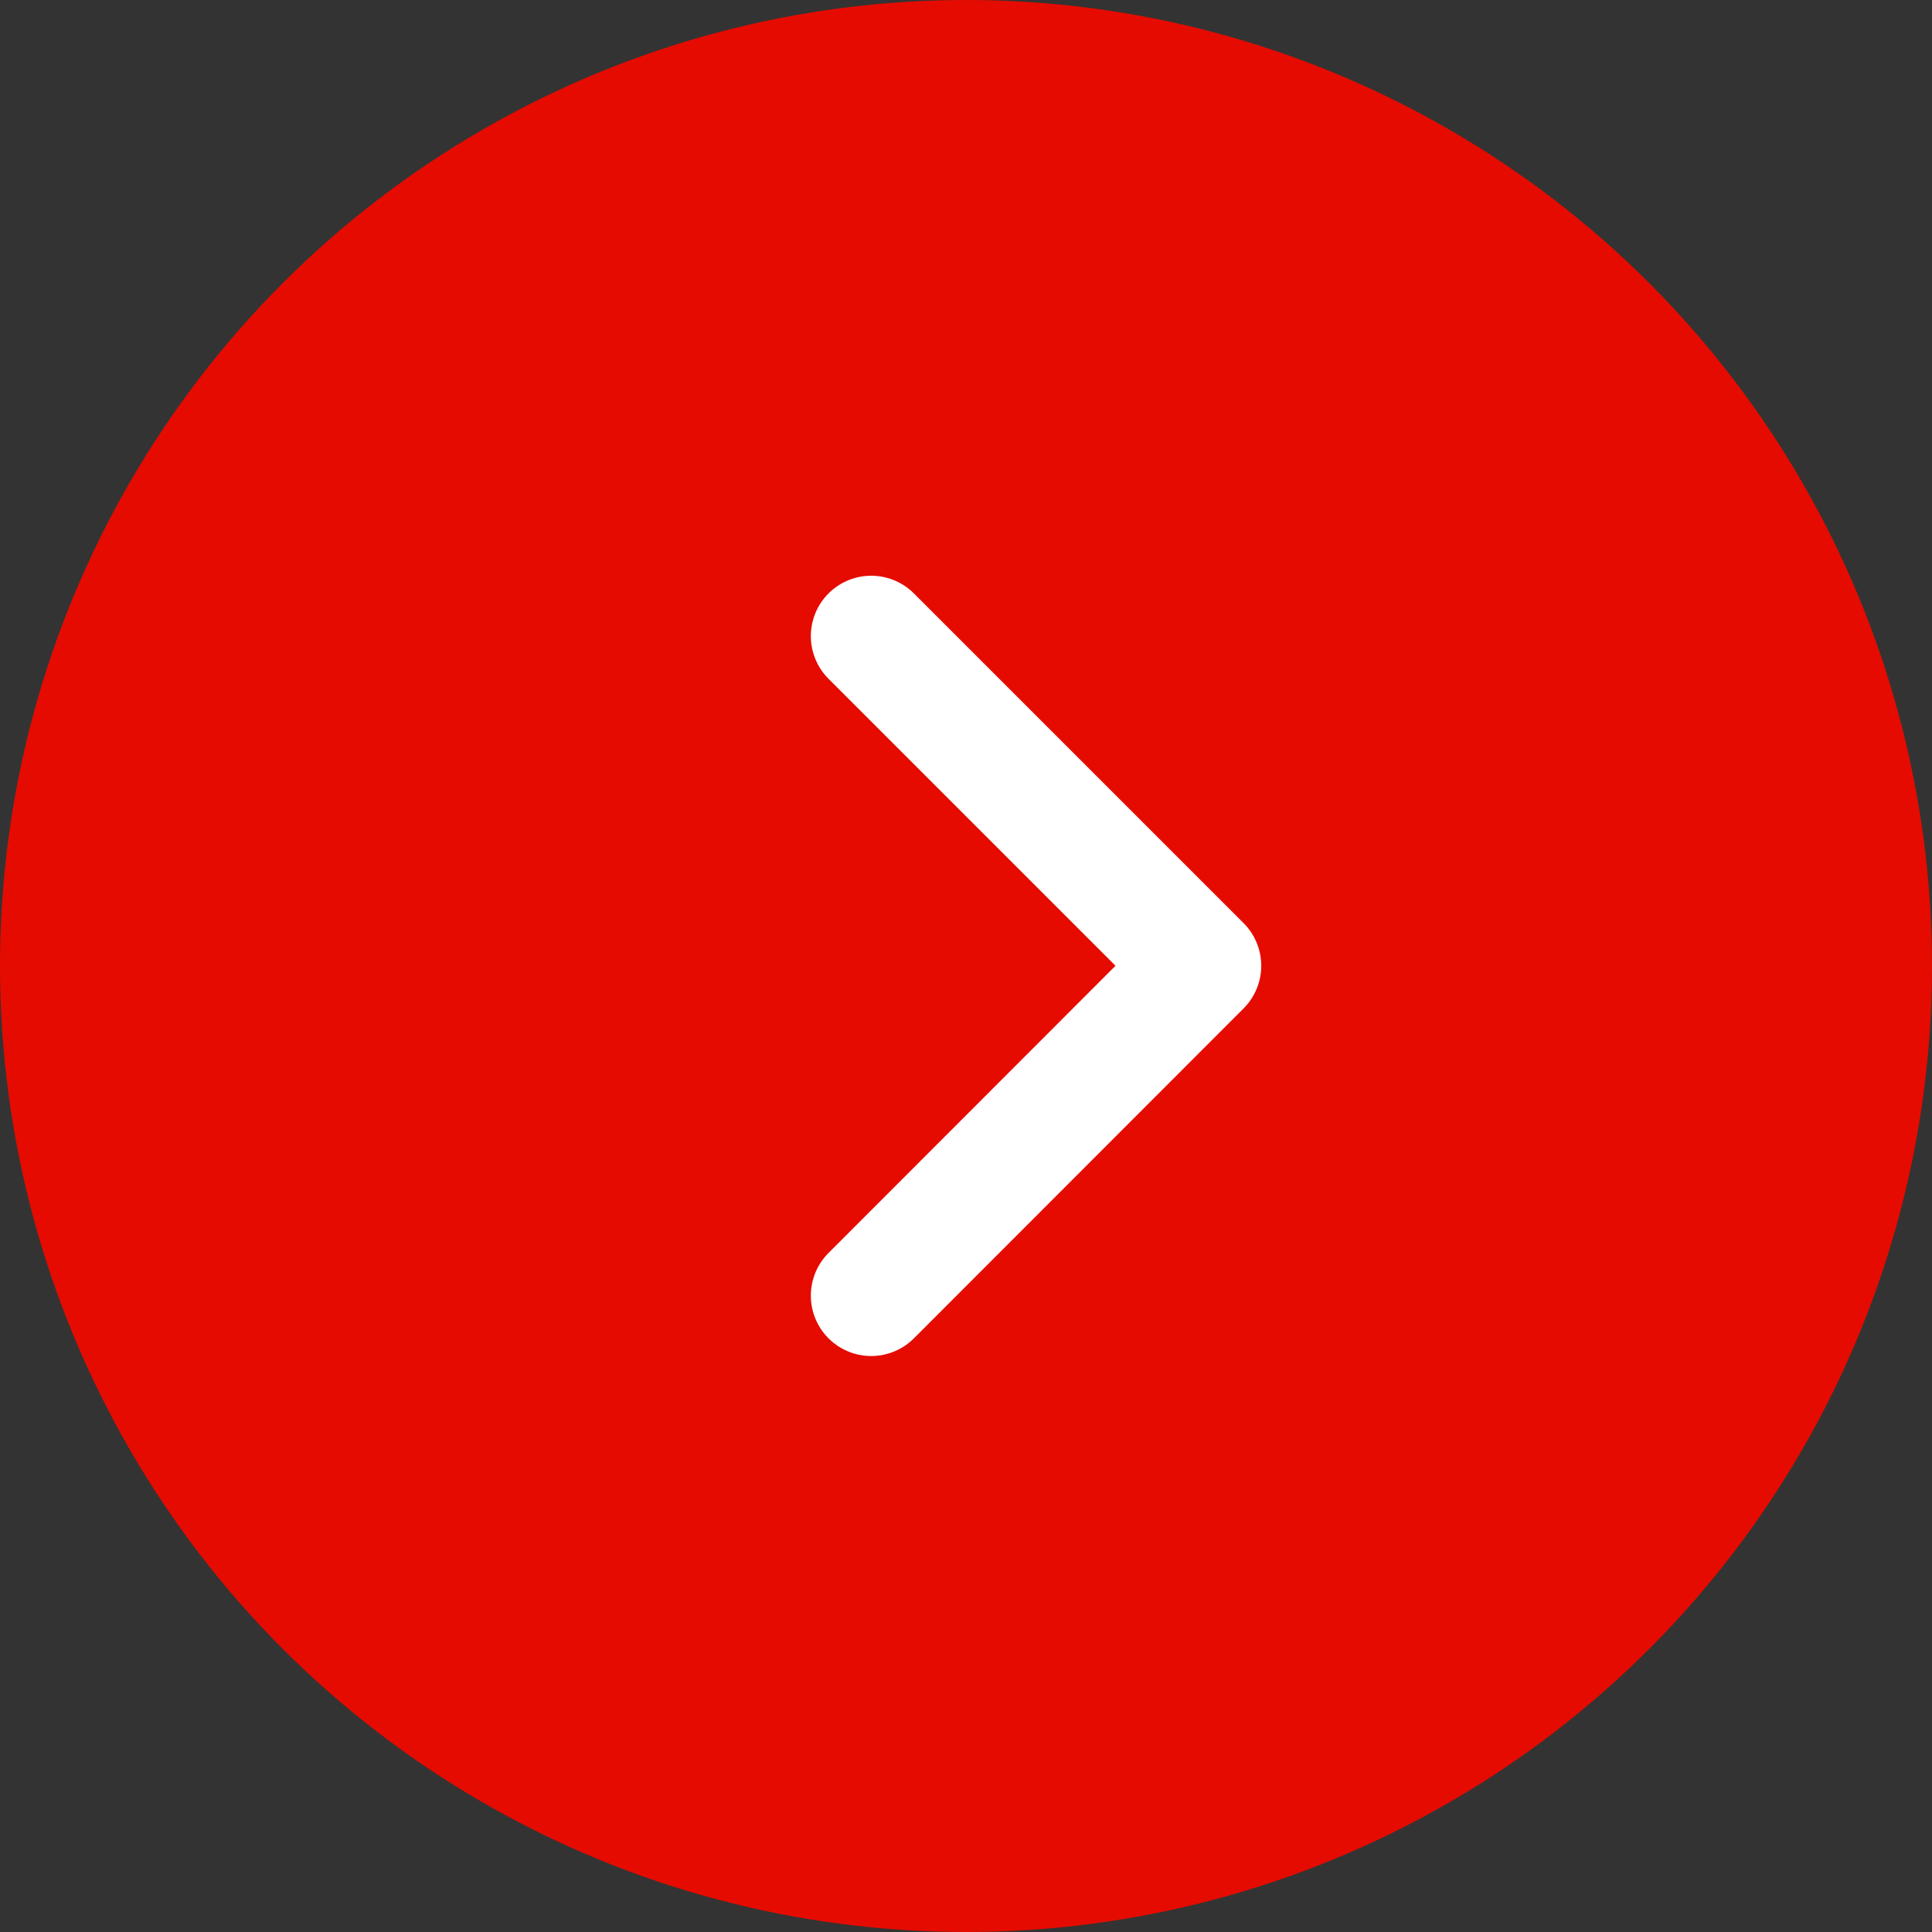 <svg xmlns="http://www.w3.org/2000/svg" width="16" height="16" viewBox="0 0 16 16">
  <rect x="0" y="0" width="16" height="16" fill="#333333" stroke="none"/>
  <g id="icon-right-circle-red" transform="translate(17217 8225.037)">
    <circle id="Ellipse_3" data-name="Ellipse 3" cx="8" cy="8" r="8" transform="translate(-17217 -8225.037)" fill="#e50b00"/>
    <path id="Path_1672" data-name="Path 1672" d="M-19731-9653.543l2.73,2.73-2.73,2.732" transform="translate(2521.215 1433.774)" fill="none" stroke="#fff" stroke-linecap="round" stroke-linejoin="round" stroke-width="1"/>
  </g>
</svg>
